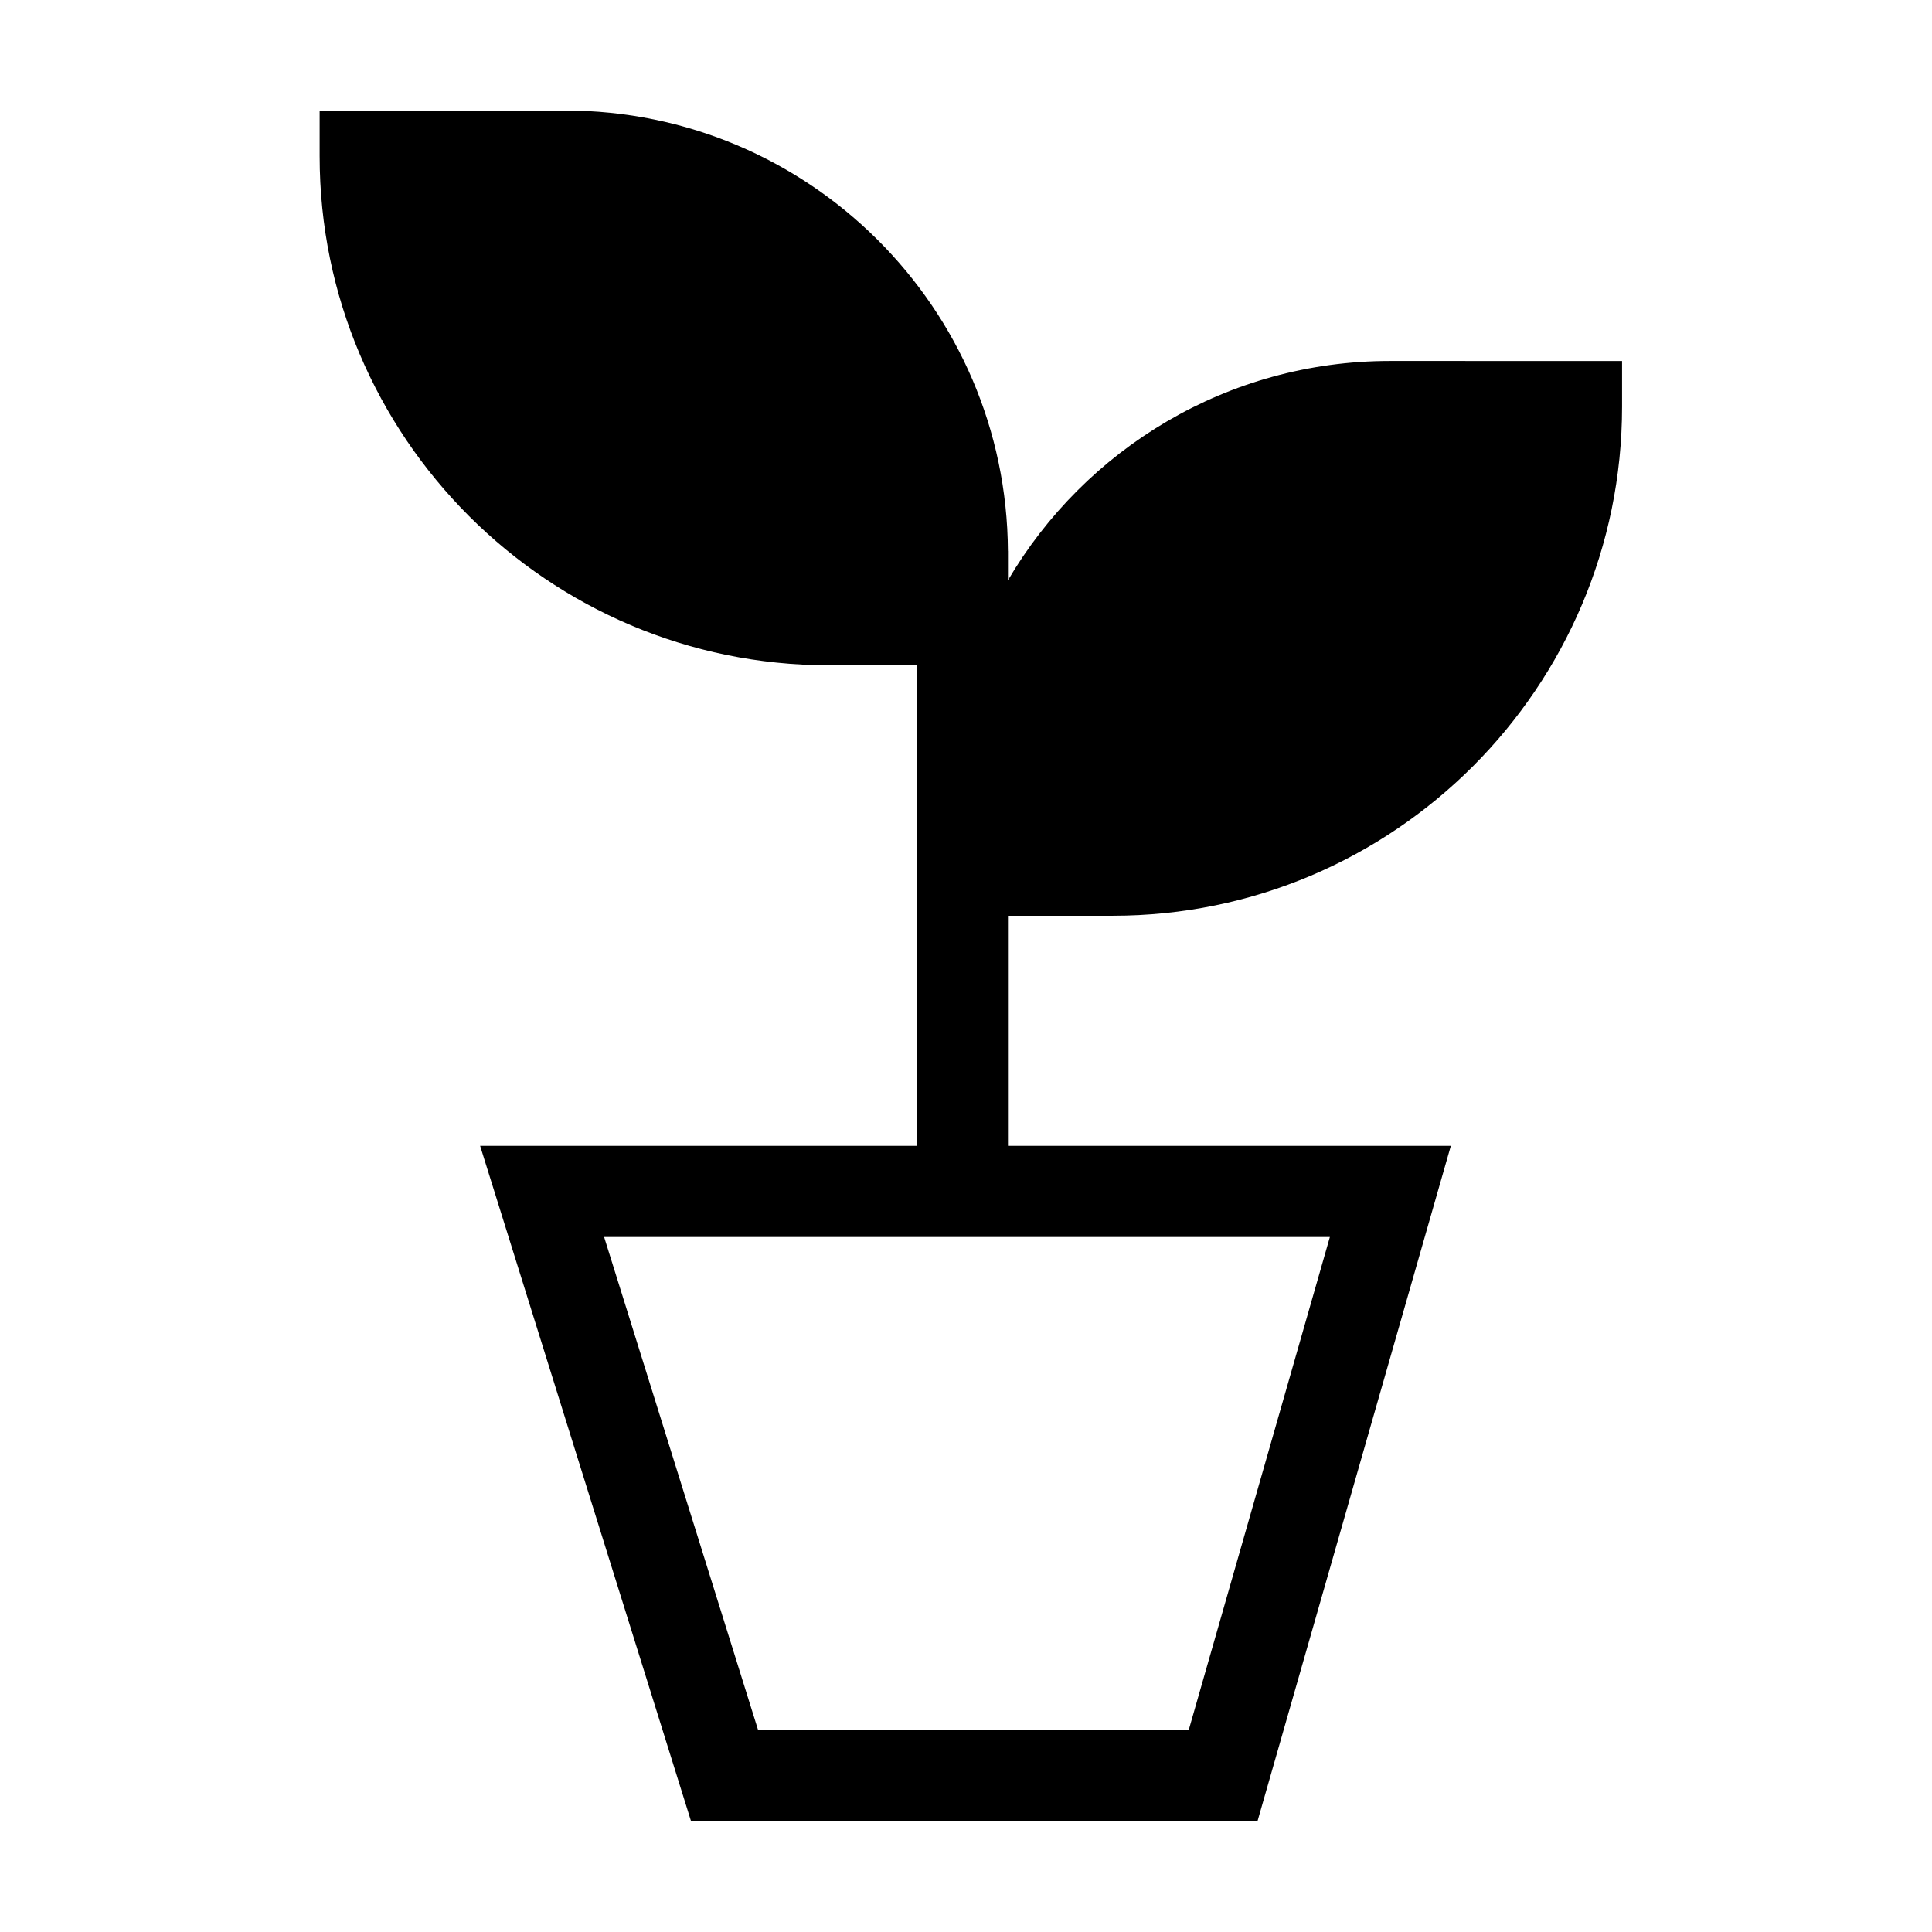 <?xml version="1.0" encoding="UTF-8"?>
<!-- Uploaded to: SVG Repo, www.svgrepo.com, Generator: SVG Repo Mixer Tools -->
<svg fill="#000000" width="800px" height="800px" version="1.1" viewBox="144 144 512 512" xmlns="http://www.w3.org/2000/svg">
 <path d="m496.43 471.82-37.426 130.73h-114.08l-40.828-130.73zm15.922-232.16c-43.109 0-80.836 23.383-101.23 58.117v-7.75h-0.012c-0.328-64.426-52.824-116.74-117.33-116.74h-65.074v12.082c0 74.402 60.531 134.94 134.94 134.94h23.309v127.35h-115.72l55.922 179.06h150.07l51.262-179.06h-117.37v-60.977h27.812c74.402 0 134.93-60.531 134.93-134.93v-12.086z" fill-rule="evenodd"/>
</svg>